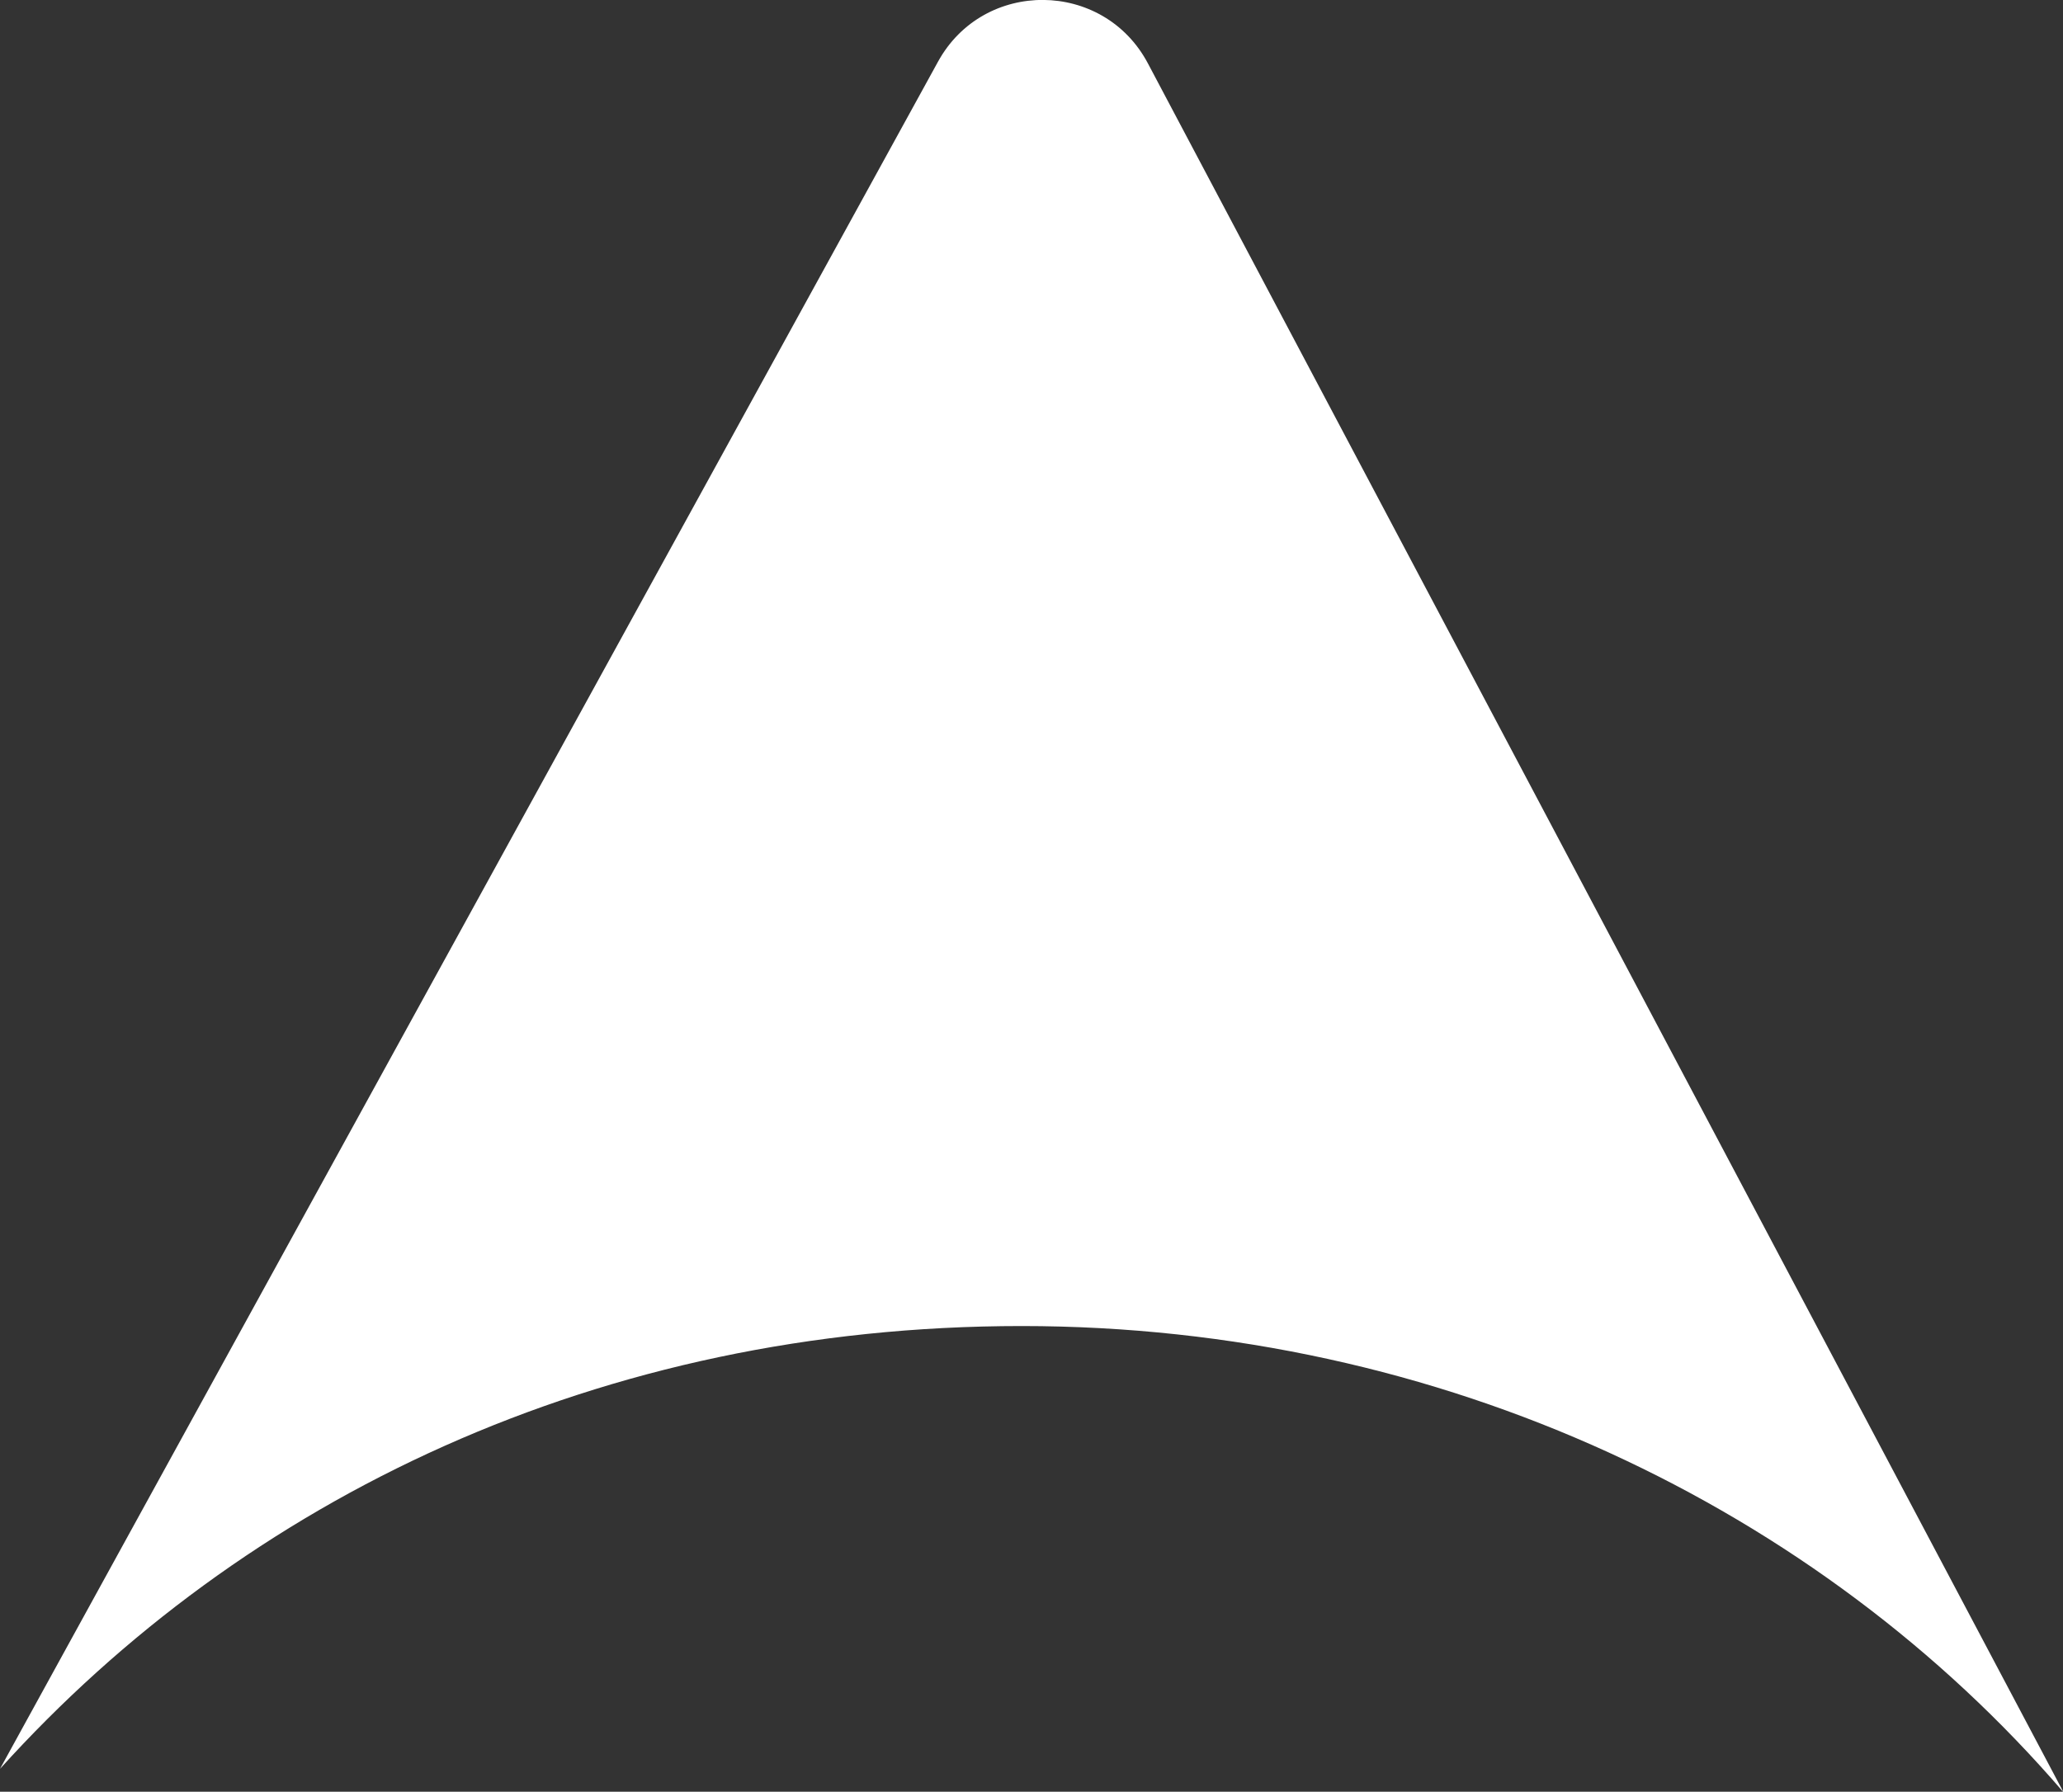<?xml version="1.0" encoding="UTF-8"?>
<svg id="Layer_2" data-name="Layer 2" xmlns="http://www.w3.org/2000/svg" viewBox="0 0 137.97 119.85">
  <rect x="0" y="0" width="137.97" height="119.85" fill="#333333" stroke="none"/>
  <defs>
    <style>
      .cls-1 {
        fill: #fff;
      }
    </style>
  </defs>
  <g id="Layer_1-2" data-name="Layer 1">
    <path class="cls-1" d="M137.97,119.85c-16.33-18.98-41.47-31.15-69.65-31.15S16.36,100.21,0,118.32L62.73,4.13c3.05-5.56,11.07-5.5,14.04.11l61.21,115.6Z"/>
  </g>
</svg>